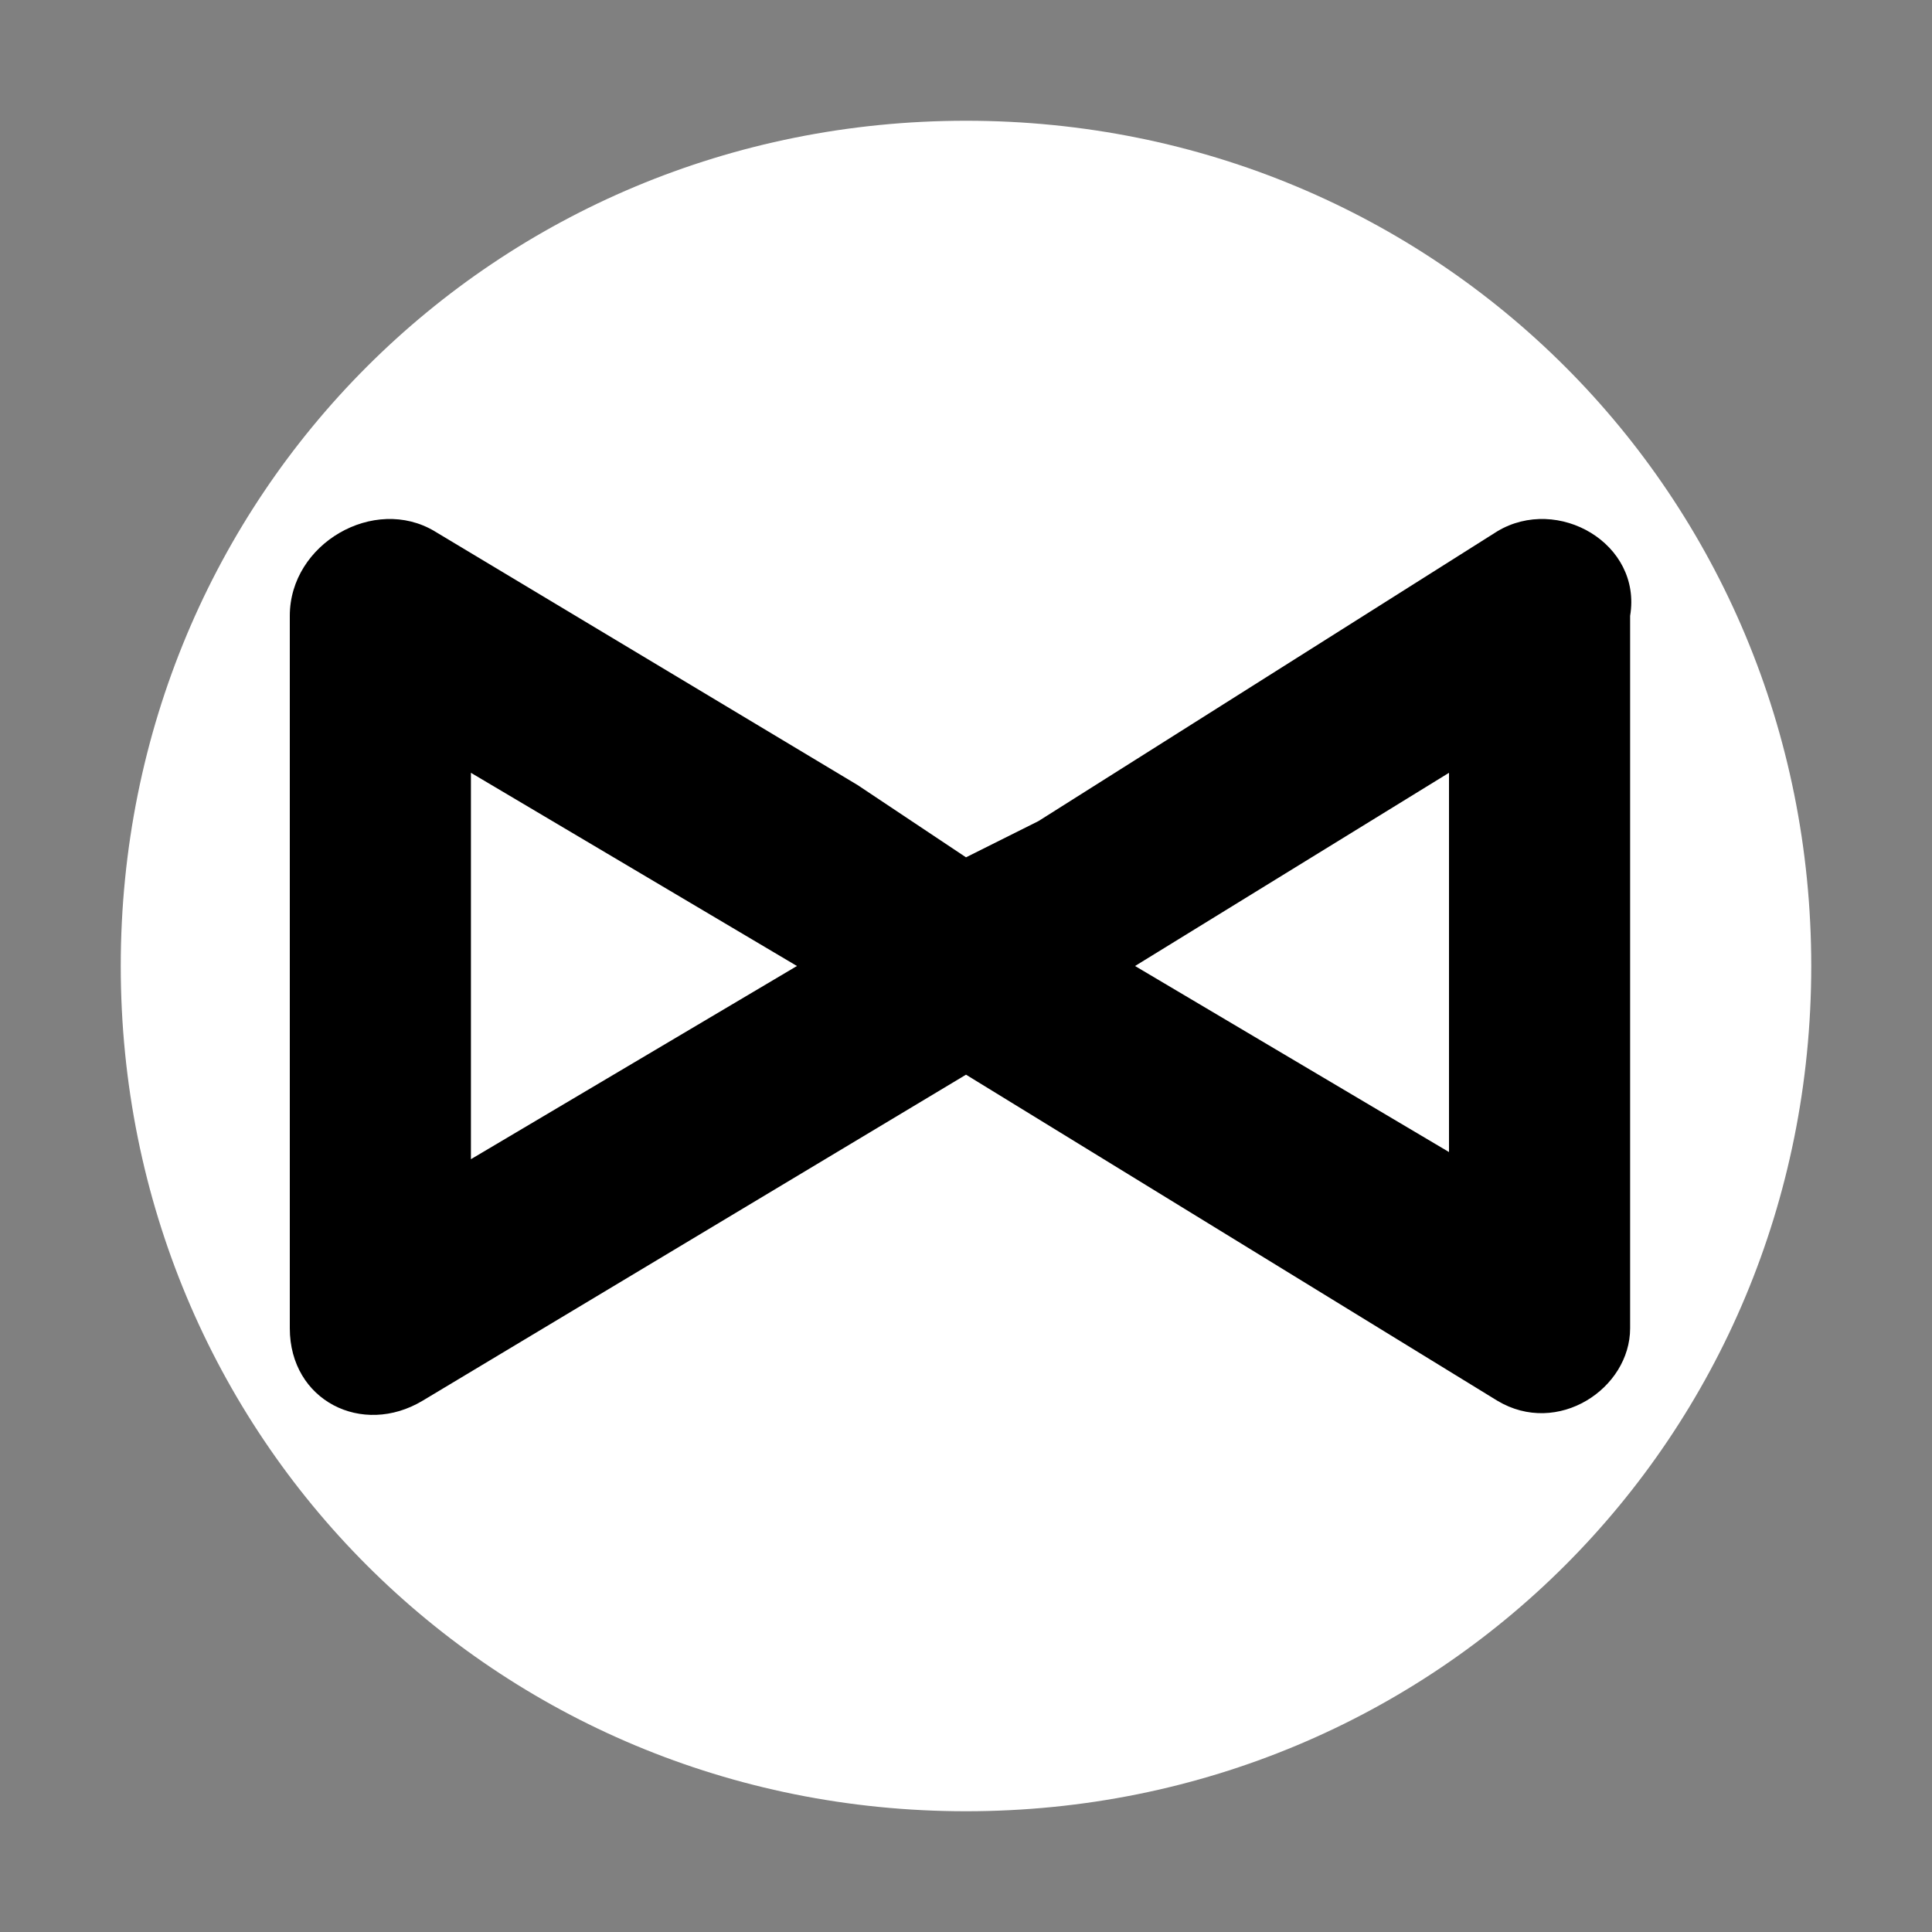 <?xml version="1.0" encoding="utf-8"?>
<!-- Generator: Adobe Illustrator 24.1.2, SVG Export Plug-In . SVG Version: 6.00 Build 0)  -->
<svg version="1.1" id="图层_7" xmlns="http://www.w3.org/2000/svg" xmlns:xlink="http://www.w3.org/1999/xlink" x="0px" y="0px"
	 width="16px" height="16px" viewBox="0 0 16 16" enable-background="new 0 0 16 16" xml:space="preserve">
<rect x="0" y="0" width="16" height="16" fill="#808080" stroke="none"/>
<path d="M8,15L8,15c-3.9,0-7-3.1-7-7l0,0c0-3.9,3.1-7,7-7l0,0c3.9,0,7,3.1,7,7l0,0C15,11.9,11.9,15,8,15z"
fill="#ffffff" stroke="param(outline)" stroke-width="param(outline-width)"/>
<path d="M12.4,4.4L8.6,6.8L8,7.1L7.1,6.5l0,0L3.6,4.4C3.1,4.1,2.4,4.5,2.4,5.1V11c0,0.6,0.6,0.9,1.1,0.6l4.5-2.7
	l4.4,2.7c0.5,0.3,1.1-0.1,1.1-0.6V5.1C13.6,4.5,12.9,4.1,12.4,4.4z M3.9,9.6V6.4L6.6,8L3.9,9.6z M12.1,9.6L9.4,8l2.6-1.6V9.6z"
	fill="param(fill)" stroke-width="0"/>
</svg>
